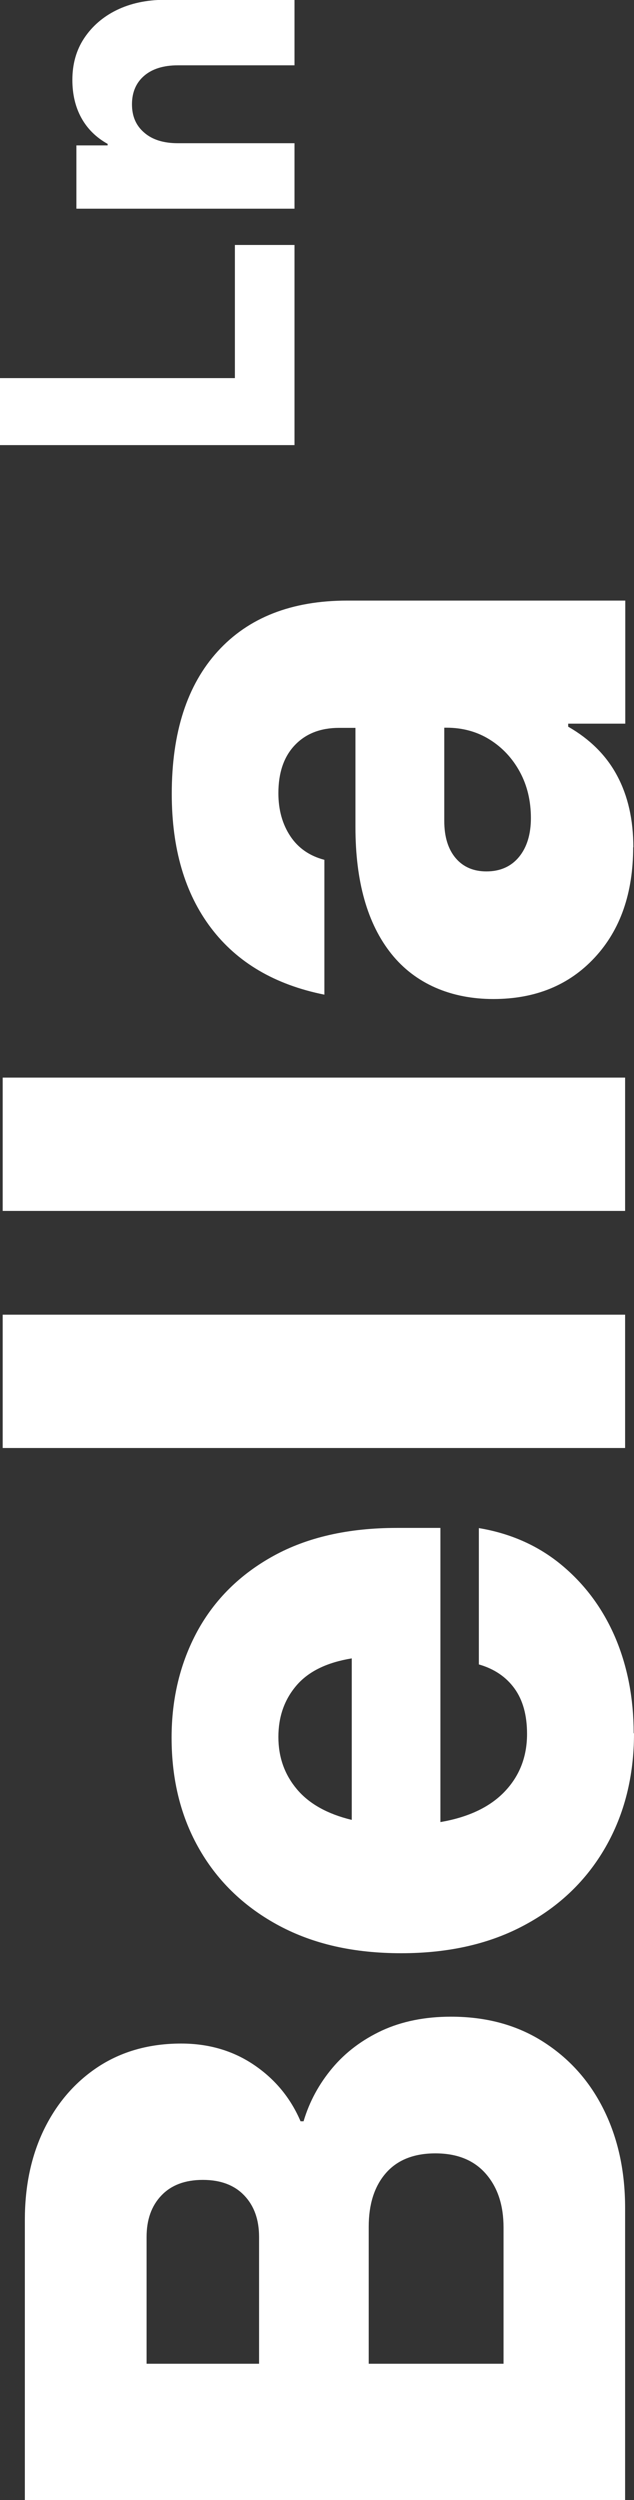 <?xml version="1.0" encoding="UTF-8"?>
<svg id="Layer_2" data-name="Layer 2" xmlns="http://www.w3.org/2000/svg" viewBox="0 0 37.76 148.9">
  <rect x="0" y="0" width="37.76" height="148.9" fill="#333333" stroke="none"/>
  <defs>
    <style>
      .cls-1 {
        fill: #fff;
      }
    </style>
  </defs>
  <g id="Layer_1-2" data-name="Layer 1">
    <g>
      <g>
        <path class="cls-1" d="M37.23,148.9H1.48v-16.68c0-2.03.38-3.83,1.15-5.41.77-1.57,1.85-2.82,3.24-3.73,1.4-.91,3.04-1.37,4.92-1.37,1.65,0,3.1.43,4.35,1.28,1.25.85,2.17,1.97,2.76,3.35h.18c.35-1.18.93-2.24,1.72-3.18.79-.94,1.78-1.68,2.96-2.23,1.18-.54,2.54-.82,4.1-.82,2.09,0,3.91.49,5.47,1.48,1.56.99,2.77,2.33,3.62,4.04.85,1.71,1.28,3.66,1.28,5.87v17.39ZM15.43,140.78v-7.55c0-1.03-.29-1.85-.88-2.47-.59-.62-1.41-.93-2.47-.93s-1.88.31-2.47.93c-.59.62-.88,1.44-.88,2.47v7.55h6.71ZM29.99,140.78v-8.12c0-1.32-.35-2.39-1.06-3.2s-1.71-1.21-3-1.21-2.28.4-2.96,1.19c-.68.79-1.01,1.85-1.01,3.18v8.16h8.03Z"/>
        <path class="cls-1" d="M37.76,103.23c0,2.56-.57,4.82-1.7,6.79-1.13,1.97-2.74,3.52-4.81,4.63-2.07,1.12-4.52,1.68-7.35,1.68s-5.21-.54-7.26-1.63c-2.04-1.09-3.63-2.6-4.74-4.52-1.12-1.93-1.68-4.15-1.68-6.69,0-2.35.52-4.47,1.54-6.35,1.03-1.88,2.54-3.38,4.54-4.48,2-1.1,4.44-1.66,7.33-1.66h2.6v17.52c1.68-.29,2.96-.9,3.84-1.83.88-.93,1.32-2.07,1.32-3.42,0-1.12-.25-2.02-.75-2.71-.5-.69-1.21-1.17-2.12-1.43v-8.12c1.91.32,3.56,1.06,4.94,2.21s2.44,2.58,3.18,4.3c.73,1.72,1.1,3.62,1.1,5.71ZM20.95,108.39v-9.62c-1.47.24-2.57.77-3.29,1.61-.72.84-1.08,1.86-1.08,3.07s.37,2.24,1.1,3.11,1.82,1.48,3.27,1.83Z"/>
        <path class="cls-1" d="M37.23,86.24H.16v-7.94h37.07v7.94Z"/>
        <path class="cls-1" d="M37.23,72.12H.16v-7.94h37.07v7.94Z"/>
        <path class="cls-1" d="M37.71,50.45c0,2.74-.76,4.93-2.29,6.58-1.53,1.65-3.54,2.47-6.04,2.47s-4.64-.9-6.07-2.69c-1.43-1.79-2.14-4.31-2.14-7.55v-5.91h-.97c-1.12,0-2,.35-2.65,1.04-.65.69-.97,1.64-.97,2.85,0,1,.24,1.85.71,2.56.47.71,1.15,1.18,2.03,1.41v8.03c-2.94-.59-5.19-1.91-6.75-3.97-1.56-2.06-2.34-4.72-2.34-7.99,0-3.65.91-6.48,2.74-8.49s4.4-3.02,7.72-3.02h16.55v7.33h-3.4v.18c1.29.74,2.27,1.71,2.91,2.91.65,1.21.97,2.63.97,4.28ZM31.62,48.73c0-1.03-.22-1.95-.66-2.76s-1.04-1.45-1.79-1.92-1.61-.71-2.58-.71h-.13v5.56c0,.94.23,1.68.68,2.21s1.07.79,1.83.79c.82,0,1.47-.29,1.94-.86.47-.57.71-1.35.71-2.32Z"/>
      </g>
      <g>
        <path class="cls-1" d="M17.54,26.51H0v-3.99h13.99v-7.93h3.55v11.91Z"/>
        <path class="cls-1" d="M17.54,12.43H4.55v-3.77h1.86v-.09c-.68-.38-1.2-.89-1.56-1.54-.36-.65-.54-1.41-.54-2.27,0-.94.23-1.77.7-2.48.47-.71,1.12-1.28,1.94-1.68s1.78-.61,2.86-.61h7.73v3.9h-6.95c-.85,0-1.52.21-2,.62-.48.41-.73.98-.73,1.7s.24,1.27.73,1.69c.48.42,1.15.63,2,.63h6.95v3.9Z"/>
      </g>
    </g>
  </g>
</svg>